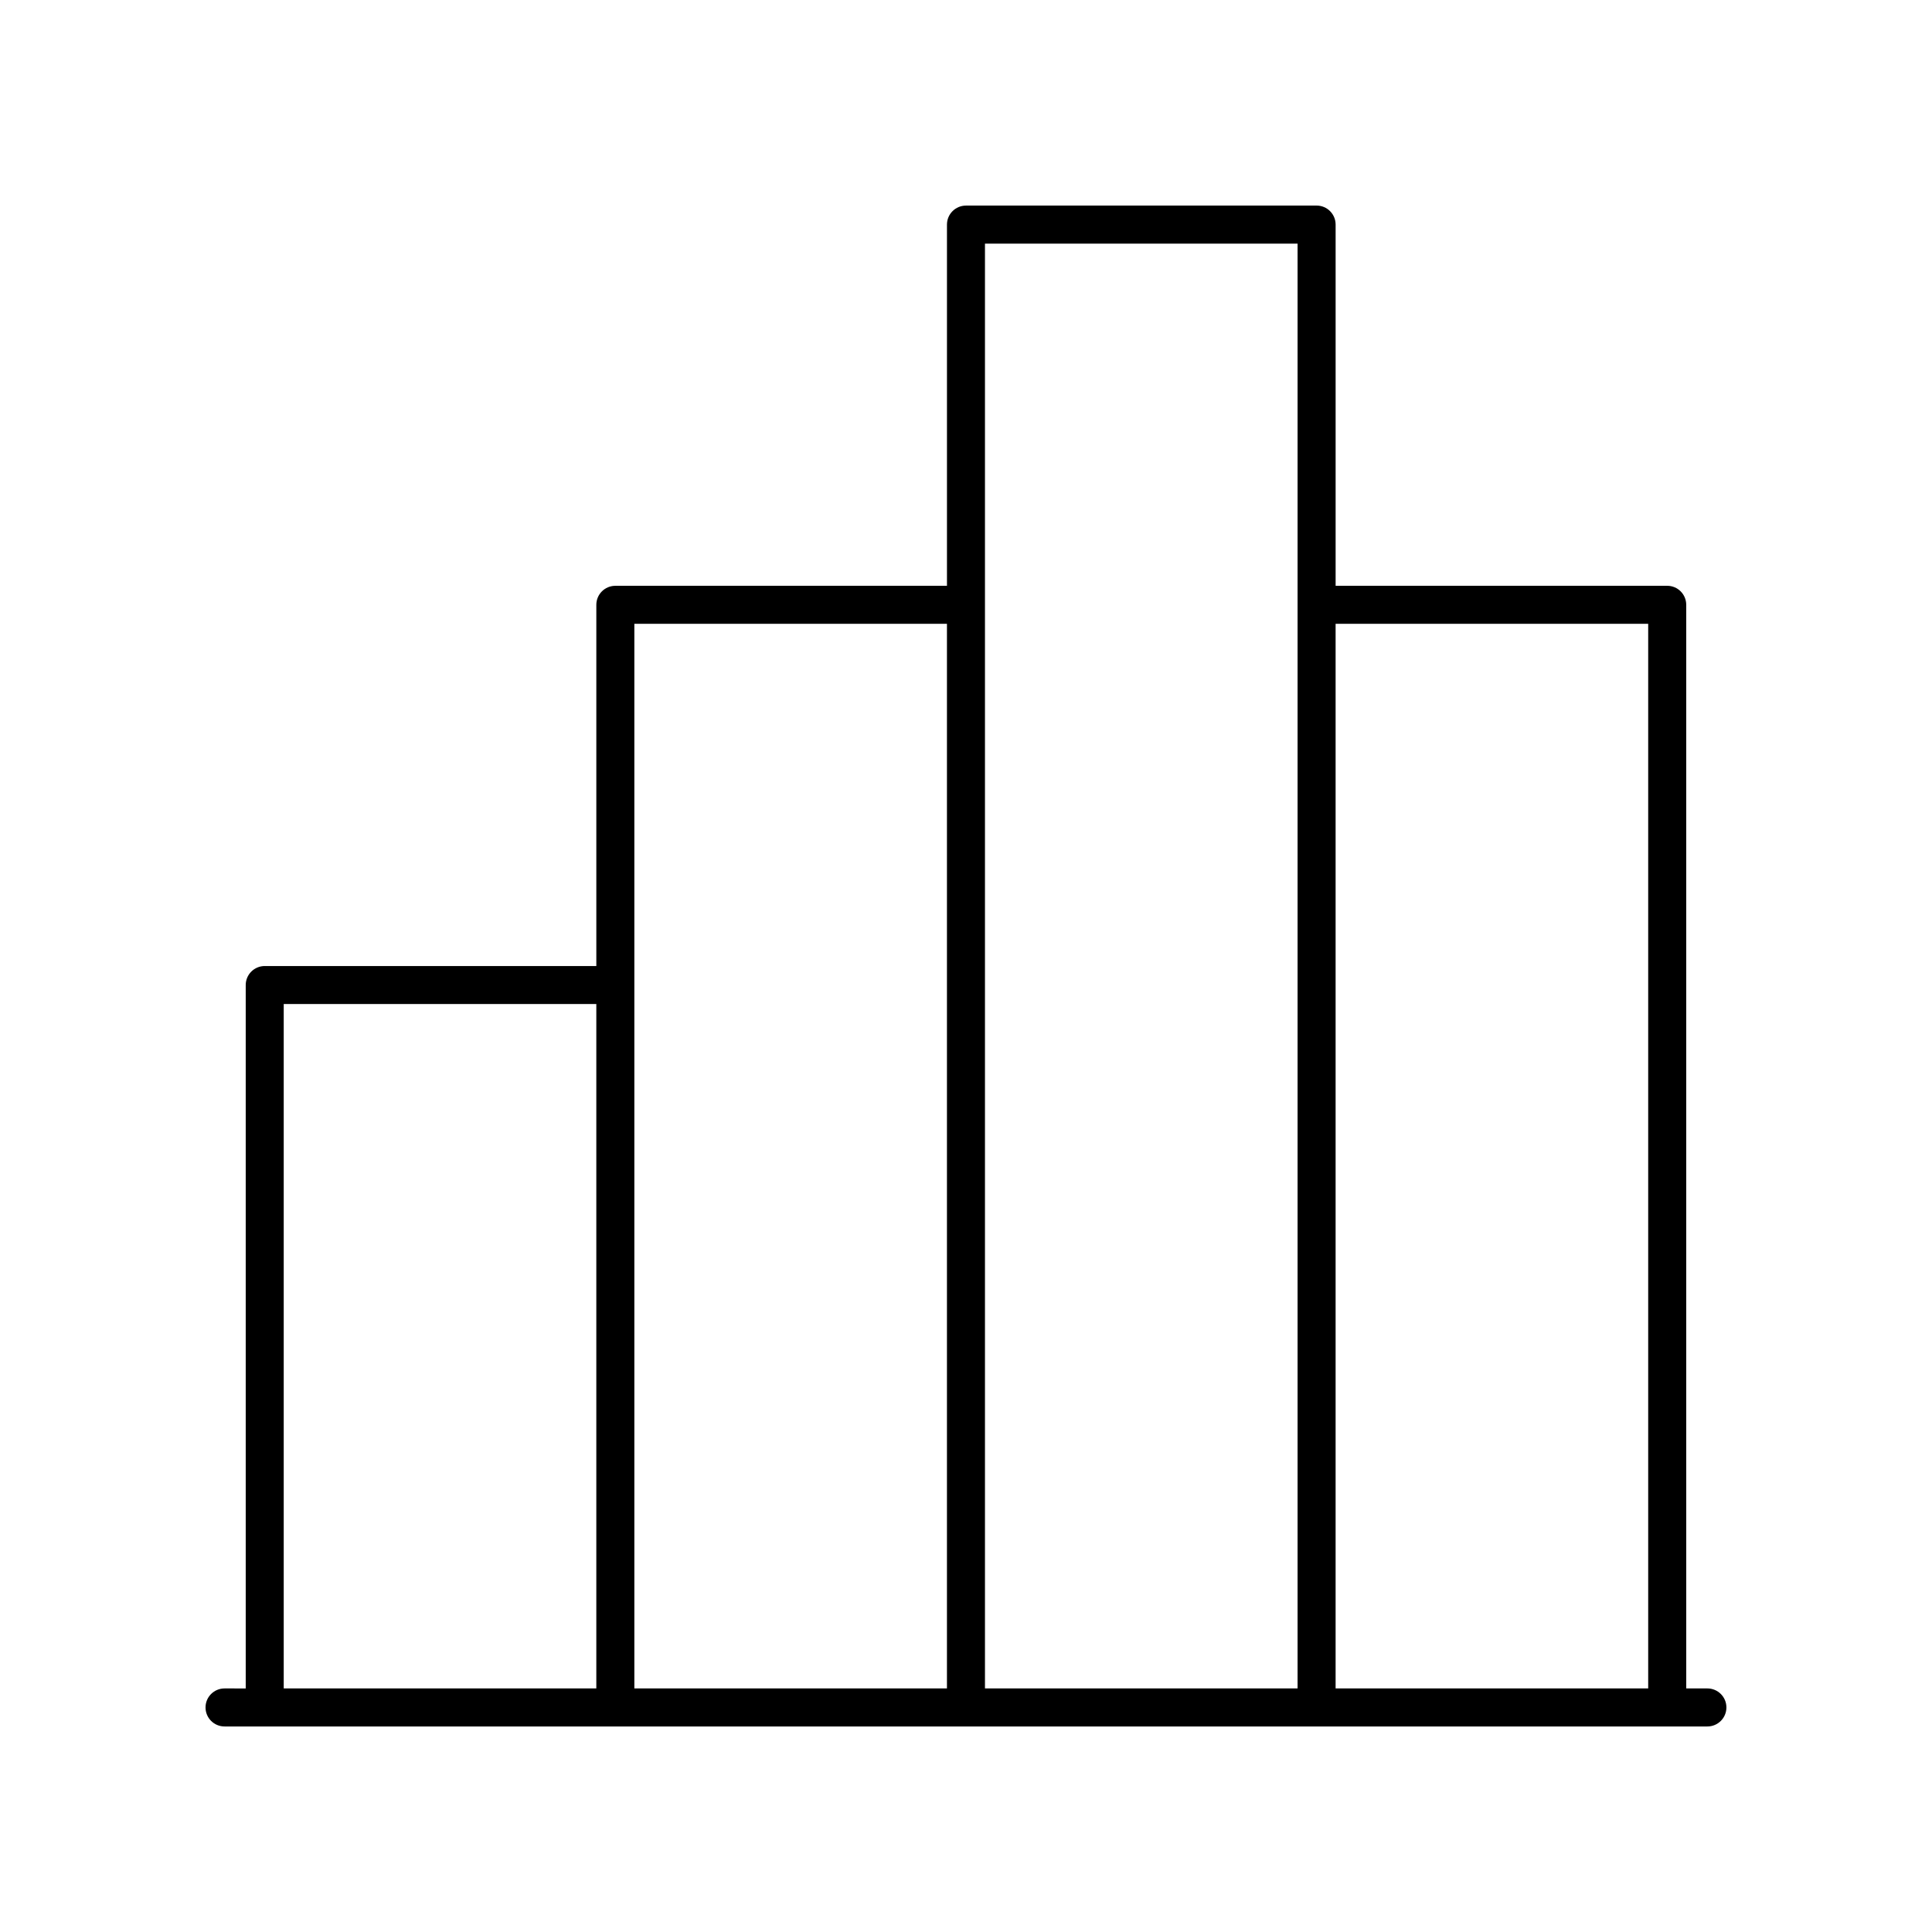 <?xml version="1.0" encoding="UTF-8"?>
<!-- Uploaded to: SVG Find, www.svgrepo.com, Generator: SVG Find Mixer Tools -->
<svg fill="#000000" width="800px" height="800px" version="1.1" viewBox="144 144 512 512" xmlns="http://www.w3.org/2000/svg">
 <path d="m596.48 591.45h-5.609l-0.004-287.17c0-2.785-2.254-5.039-5.039-5.039l-87.875 0.004v-95.727c0-2.785-2.254-5.039-5.039-5.039l-92.918 0.004c-2.781 0-5.039 2.254-5.039 5.039v95.723h-87.883c-2.781 0-5.039 2.254-5.039 5.039v95.723h-87.875c-2.781 0-5.039 2.254-5.039 5.039v186.41l-5.613-0.004c-2.781 0-5.039 2.254-5.039 5.039s2.254 5.039 5.039 5.039h392.97c2.781 0 5.039-2.254 5.039-5.039s-2.258-5.039-5.039-5.039zm-294.45 0h-82.84v-181.37h82.84zm92.922 0h-82.844v-282.13h82.844zm92.918 0h-82.844v-382.89h82.844zm92.918 0h-82.84v-282.13h82.84z"/>
</svg>